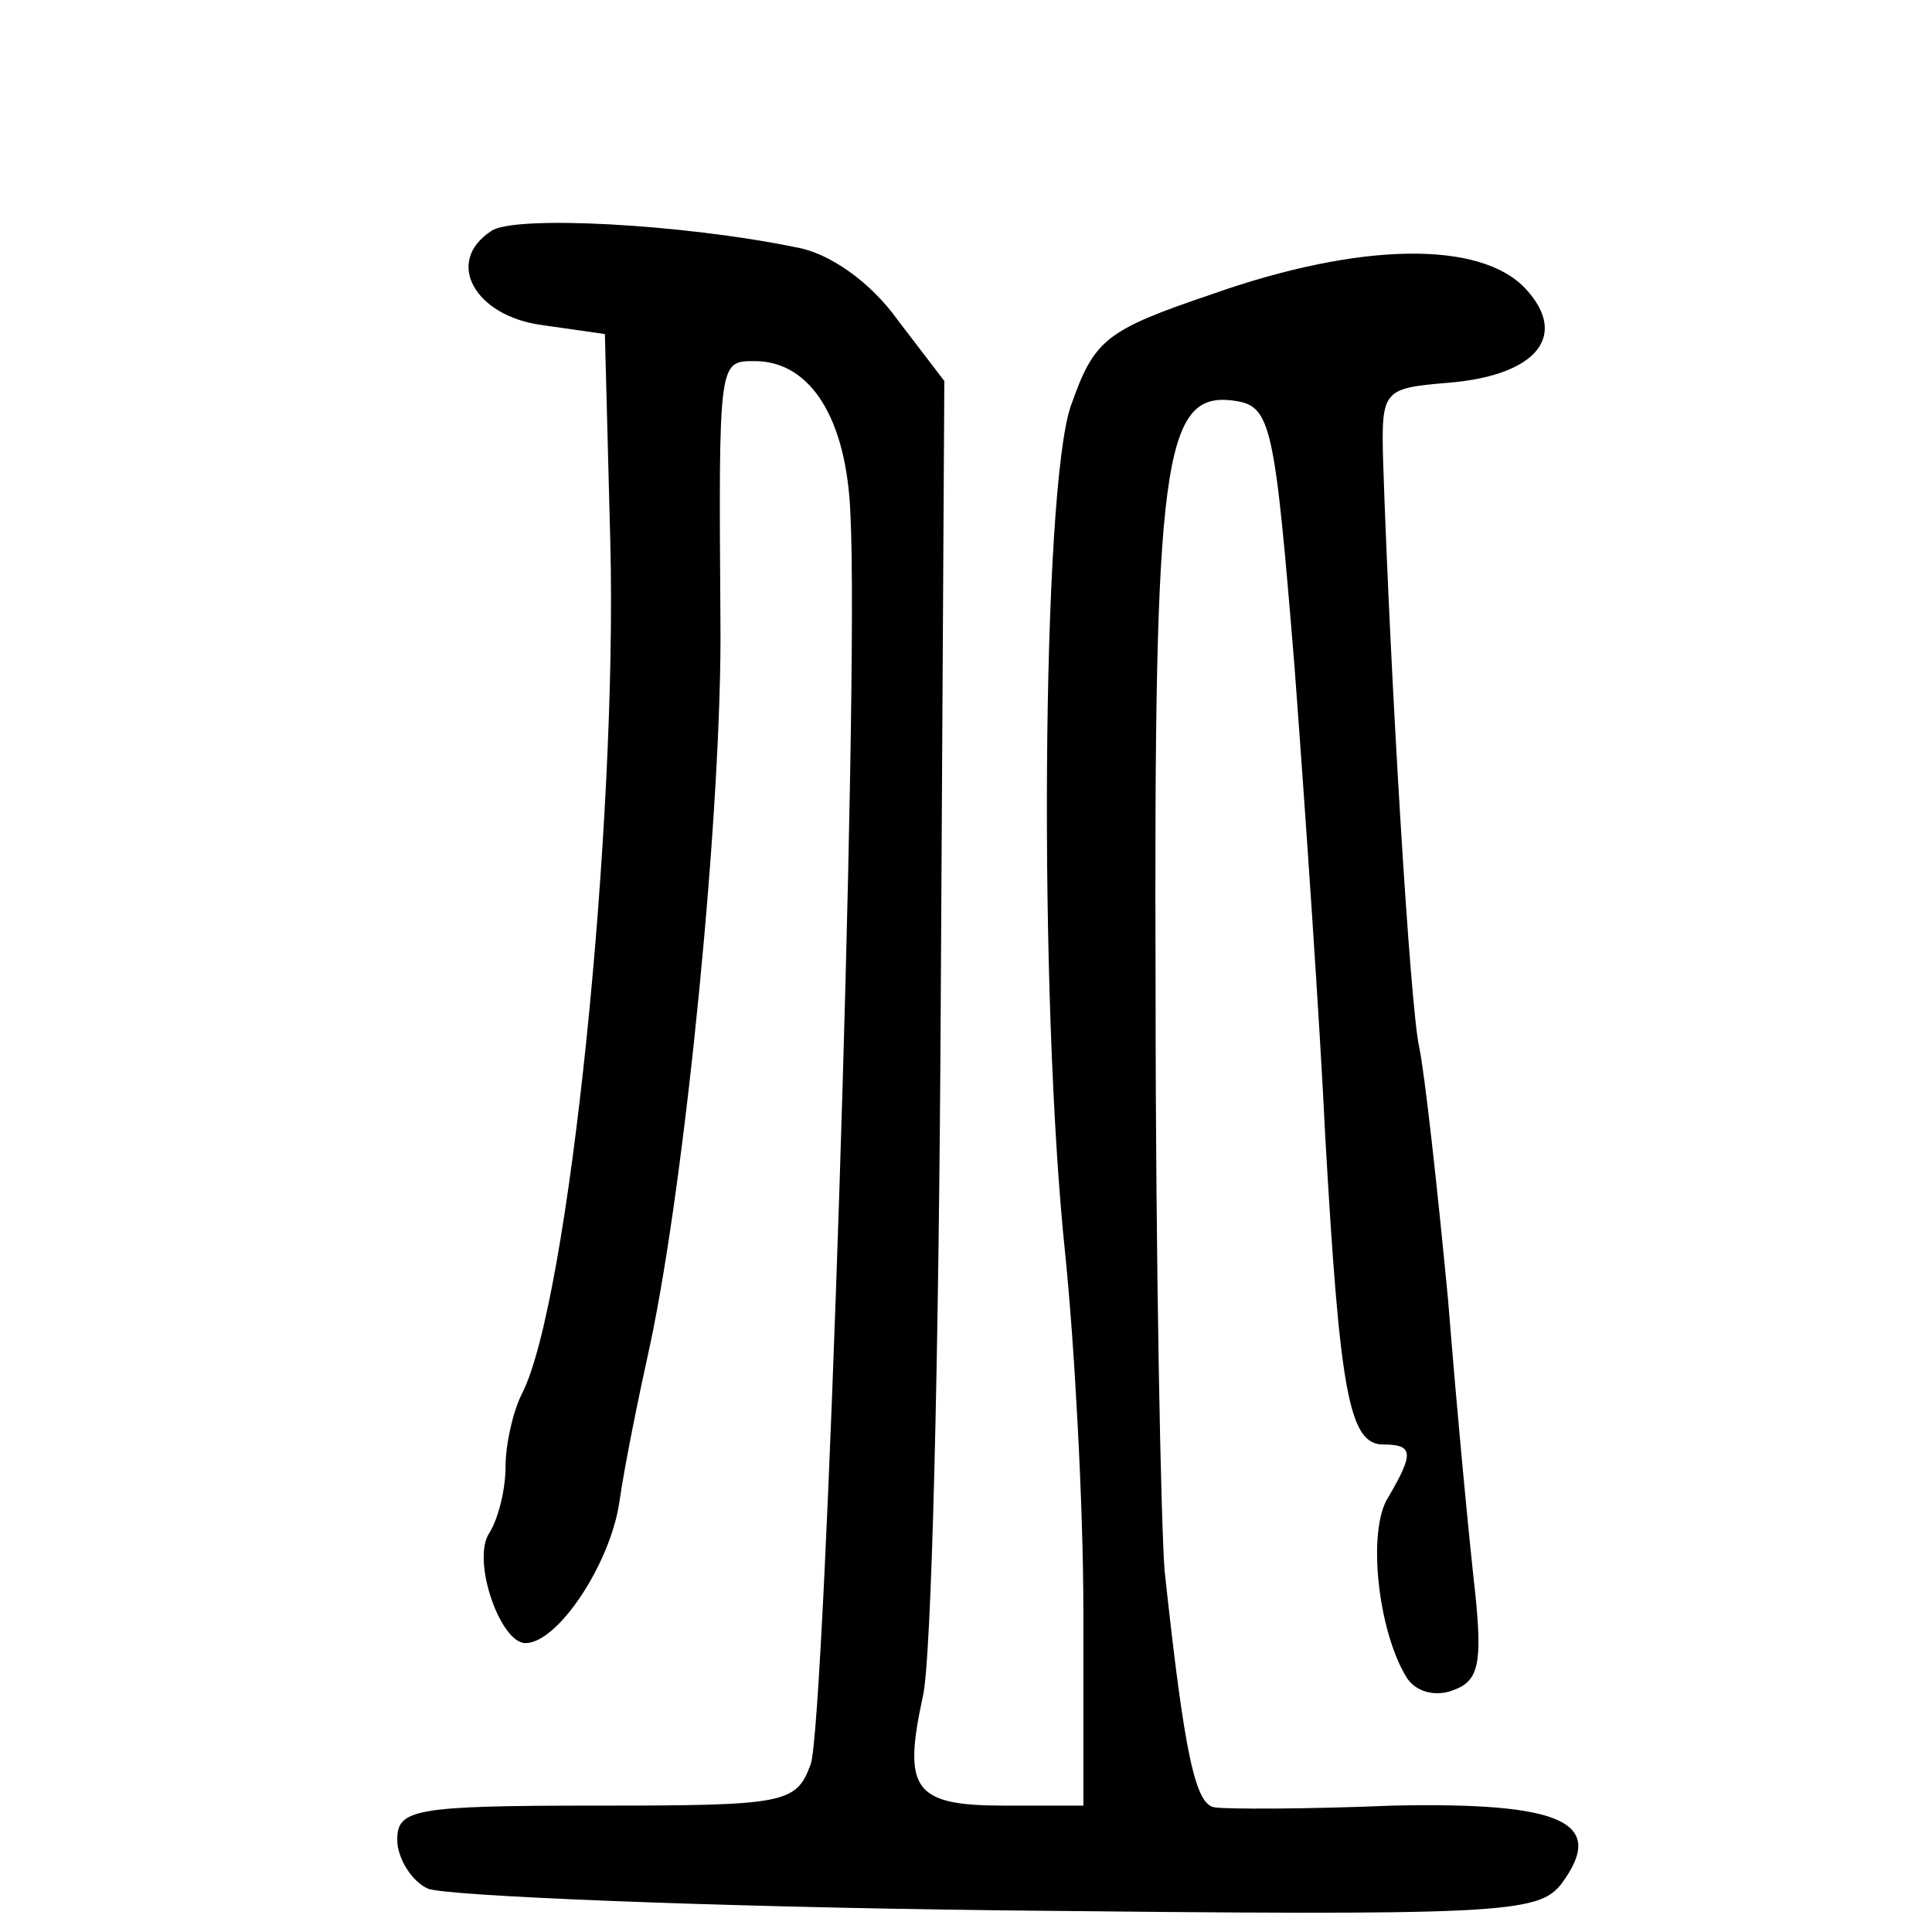 <?xml version="1.0" standalone="no"?>
<!DOCTYPE svg PUBLIC "-//W3C//DTD SVG 20010904//EN"
 "http://www.w3.org/TR/2001/REC-SVG-20010904/DTD/svg10.dtd">
<svg version="1.0" xmlns="http://www.w3.org/2000/svg"
 width="107pt" height="107pt" viewBox="0 0 107 107"
 preserveAspectRatio="xMidYMid meet">
<g transform="translate(0,107) scale(0.1,-0.1)"
fill="#000000" stroke="none">
<path d="M272 942 c-26 -17 -9 -47 28 -52 l35 -5 3 -115 c4 -157 -23 -422 -49
-472 -5 -10 -9 -28 -9 -40 0 -13 -4 -29 -9 -37 -10 -15 6 -61 20 -61 18 0 47
44 52 78 3 21 11 60 17 87 20 94 40 300 39 400 -1 146 -1 145 19 145 31 0 51
-32 53 -85 5 -97 -14 -670 -22 -692 -8 -22 -14 -23 -119 -23 -101 0 -110 -2
-110 -19 0 -10 8 -23 17 -27 10 -4 152 -10 316 -12 280 -3 299 -2 312 15 25
34 0 45 -94 43 -48 -2 -91 -2 -98 -1 -11 1 -17 29 -28 131 -2 25 -5 169 -5
321 -1 295 4 333 44 327 20 -3 22 -13 33 -148 6 -80 14 -197 17 -260 8 -140
13 -170 32 -170 17 0 17 -5 3 -29 -12 -18 -6 -74 10 -100 5 -8 16 -11 26 -7
14 5 16 15 12 54 -3 26 -10 99 -15 162 -6 63 -13 126 -16 140 -5 22 -16 204
-20 325 -1 39 0 40 36 43 49 4 67 26 43 52 -25 27 -92 26 -174 -3 -59 -20 -65
-25 -78 -62 -16 -47 -18 -328 -3 -470 5 -49 10 -138 10 -197 l0 -108 -44 0
c-50 0 -56 9 -45 60 5 19 9 191 10 382 l2 347 -26 34 c-15 21 -38 37 -56 40
-63 13 -157 18 -169 9z"/>
</g>
</svg>
